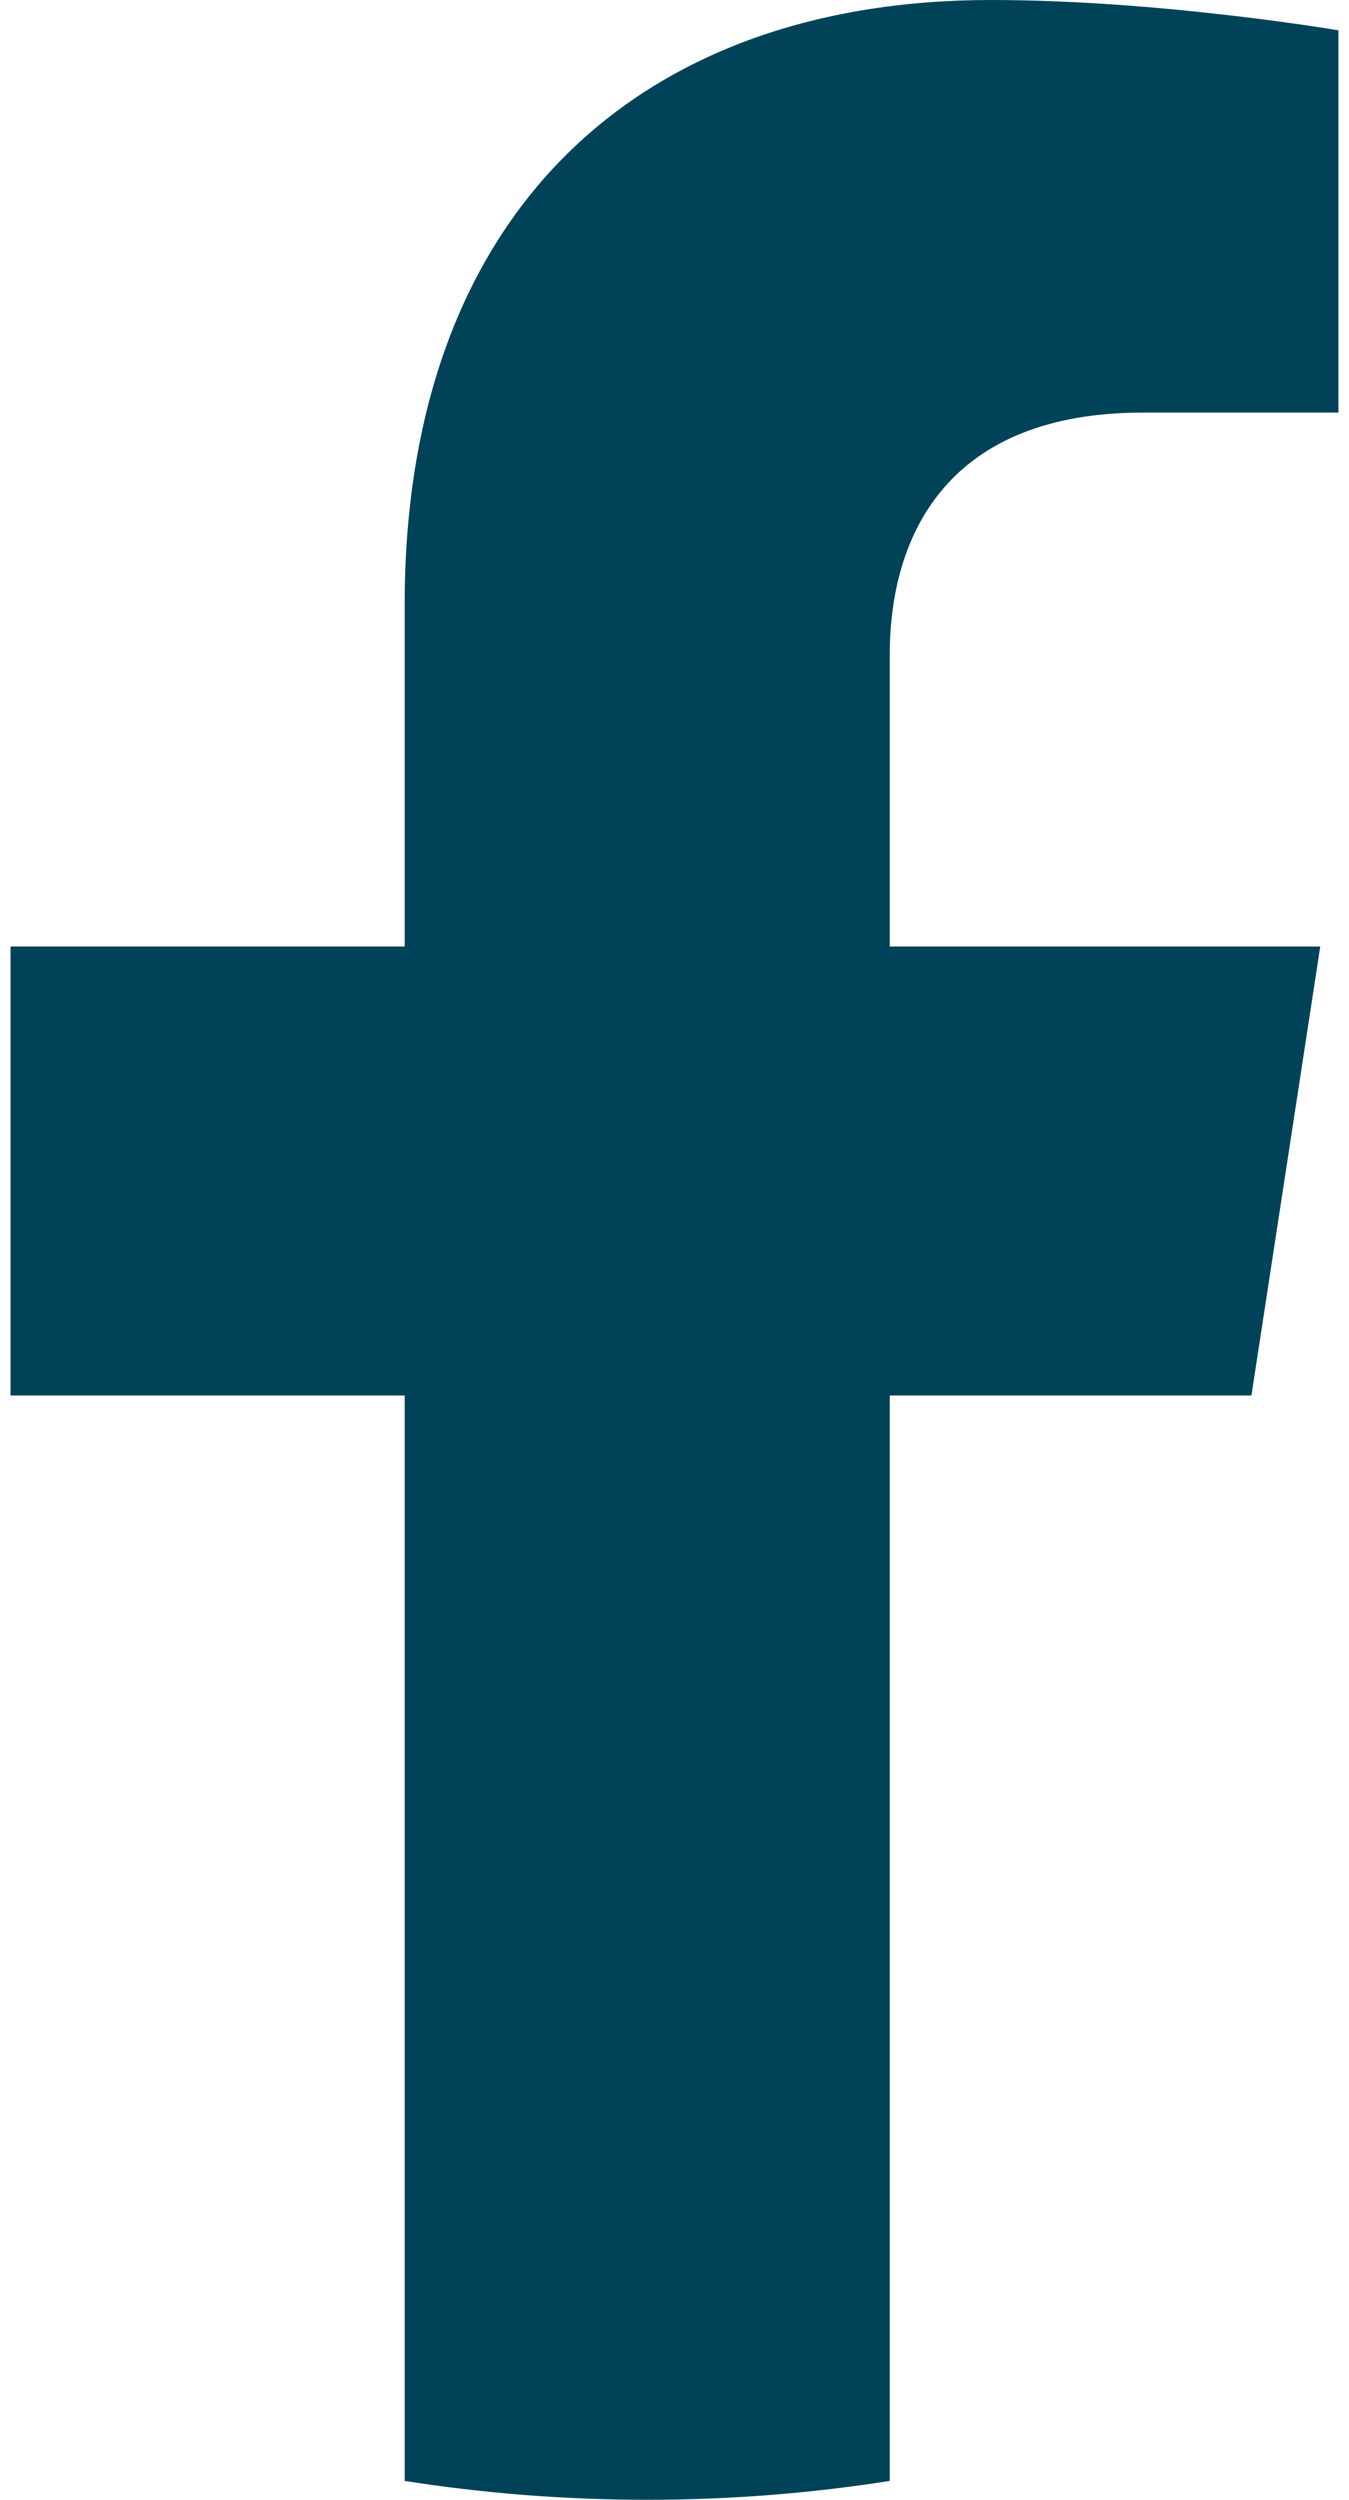 <?xml version="1.0" encoding="UTF-8"?>
<svg width="54px" height="100px" viewBox="0 0 54 100" version="1.1" xmlns="http://www.w3.org/2000/svg" xmlns:xlink="http://www.w3.org/1999/xlink">
    <title>5305153_fb_facebook_facebook logo_icon</title>
    <g id="Page-1" stroke="none" stroke-width="1" fill="none" fill-rule="evenodd">
        <g id="5305153_fb_facebook_facebook-logo_icon" transform="translate(0.422, -0)" fill="#004359">
            <path d="M49.672,55.825 L52.427,37.864 L35.194,37.864 L35.194,26.208 C35.194,21.295 37.601,16.505 45.32,16.505 L53.155,16.505 L53.155,1.214 C53.155,1.214 46.045,2.42861287e-15 39.246,2.42861287e-15 C25.053,2.42861287e-15 15.777,8.602 15.777,24.175 L15.777,37.864 L3.55271368e-15,37.864 L3.55271368e-15,55.825 L15.777,55.825 L15.777,99.245 C18.94,99.741 22.183,100 25.486,100 C28.788,100 32.031,99.741 35.194,99.245 L35.194,55.825 L49.672,55.825 L49.672,55.825 Z" id="Path"></path>
        </g>
    </g>
</svg>